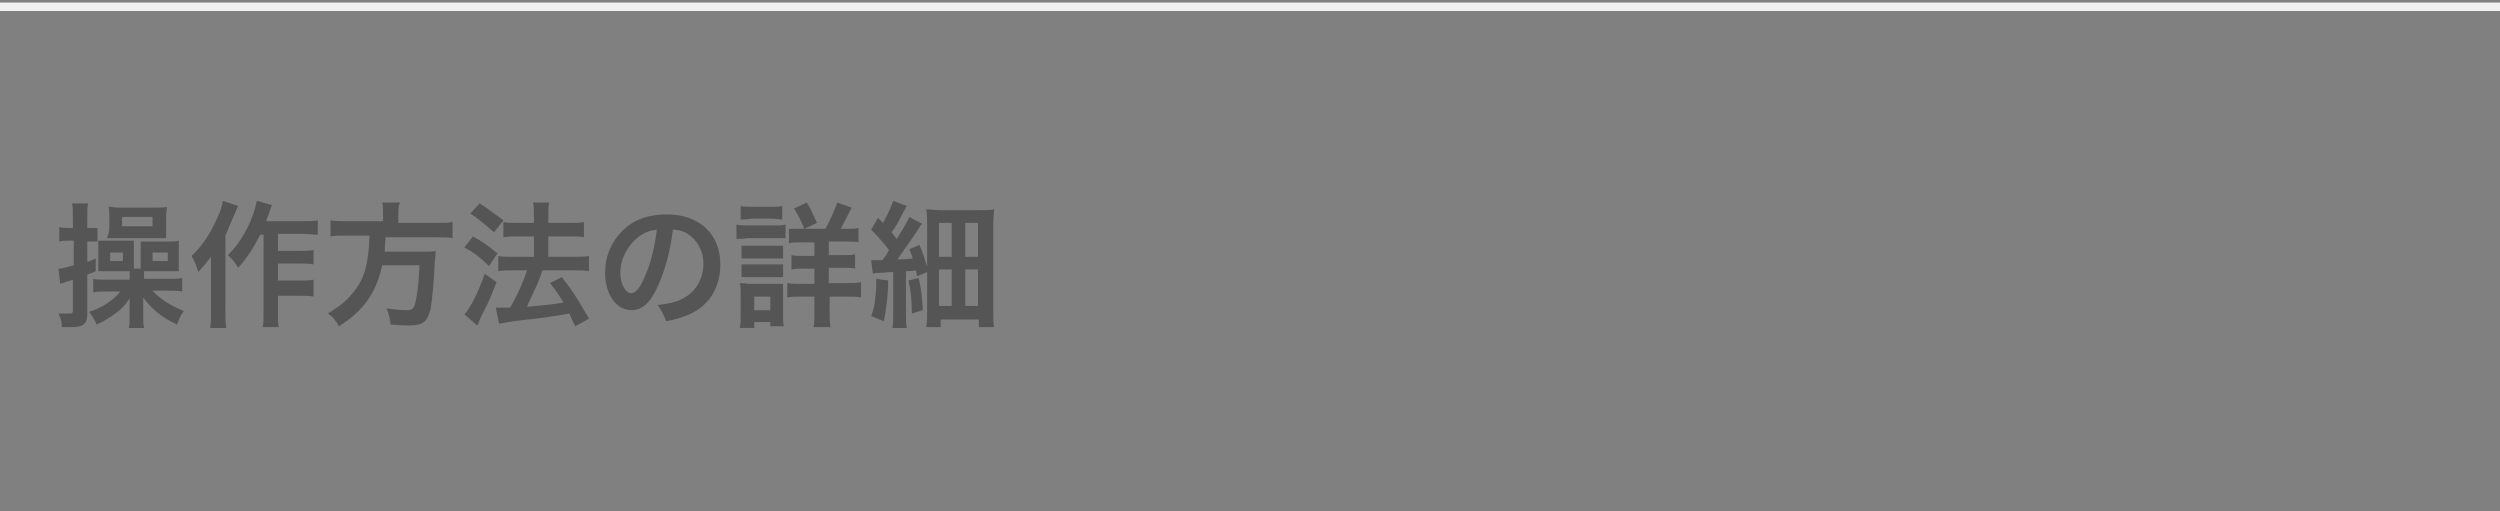<?xml version="1.0" encoding="utf-8"?>
<!-- Generator: Adobe Illustrator 27.8.1, SVG Export Plug-In . SVG Version: 6.00 Build 0)  -->
<svg version="1.1" id="レイヤー_1" xmlns="http://www.w3.org/2000/svg" xmlns:xlink="http://www.w3.org/1999/xlink" x="0px"
	 y="0px" viewBox="0 0 295 60.3" style="enable-background:new 0 0 295 60.3;" xml:space="preserve">
<rect x="0" y="0" width="295" height="60.3" fill="#808080" stroke="none"/>
<style type="text/css">
	.st0{fill:#F0F0F0;}
	.st1{fill:#555555;}
</style>
<rect y="0.3" class="st0" width="295" height="1"/>
<path class="st1" d="M15.3,32.9v-0.3c0-0.3,0-0.4,0-0.6c-0.1,0-0.2,0-0.4,0h-2.3c-0.4,0-0.7,0-1,0c0-0.3,0-0.6,0-1.1v-1.4
	c0-0.5,0-0.8,0-1.1c0.3,0,0.7,0,1.1,0h2.1c0.5,0,0.8,0,1,0c0,0.3,0,0.6,0,1v1.6c0,0.4,0,0.4,0,0.7h0.8c0-0.3,0-0.4,0-0.7v-1.5
	c0-0.5,0-0.7,0-1c0.1,0,0.4,0,1,0h2.5c0.4,0,0.7,0,1-0.1c0,0.3,0,0.5,0,1v1.6c0,0.5,0,0.6,0,1c-0.3,0-0.5,0-0.9,0h-2.7
	c-0.2,0-0.3,0-0.5,0c0,0.2,0,0.3,0,0.6v0.3h2.9c0.6,0,1.2,0,1.6-0.1v1.6c-0.5-0.1-1.1-0.1-1.6-0.1H18c0.9,1,2.2,1.8,3.7,2.4
	c-0.4,0.5-0.6,1-0.8,1.6c-1.7-0.8-2.9-1.7-4-3.2c0,0.2,0,0.2,0,0.5c0,0.1,0,0.5,0,0.7v0.9c0,0.7,0,1,0.1,1.5h-1.8
	c0.1-0.5,0.1-0.8,0.1-1.5v-0.9c0-0.2,0-0.7,0-1.1c-0.6,0.9-0.9,1.2-1.7,1.8c-0.7,0.5-1.3,0.9-2.2,1.3c-0.3-0.7-0.5-1-0.9-1.5
	c1.6-0.5,2.9-1.4,3.7-2.4h-1.6c-0.6,0-1.1,0-1.6,0.1v-1.6c0.4,0.1,0.8,0.1,1.6,0.1H15.3z M13,29.8v1h1.5v-1H13z M18,29.8v1h1.8v-1
	H18z M8.6,28.4H8.1c-0.4,0-0.7,0-1.1,0.1v-1.7c0.4,0.1,0.7,0.1,1.1,0.1h0.5v-1.3c0-0.8,0-1.2-0.1-1.6h1.9c-0.1,0.5-0.1,0.8-0.1,1.6
	v1.3h0.4c0.3,0,0.5,0,0.8,0v1.6c-0.2,0-0.4,0-0.8,0h-0.4v2.4c0.4-0.1,0.5-0.2,1-0.4V32c-0.4,0.2-0.5,0.2-1,0.4V37
	c0,1.2-0.4,1.6-1.9,1.6c-0.2,0-0.7,0-1.1,0c0-0.6-0.1-1-0.4-1.6C7.4,37,7.7,37,8,37c0.5,0,0.6,0,0.6-0.4V33
	c-0.2,0.1-0.7,0.2-0.9,0.3c-0.3,0.1-0.4,0.1-0.6,0.2l-0.2-1.8c0.5,0,0.7-0.1,1.8-0.4V28.4z M12.9,26.9v-1.4c0-0.5,0-0.8-0.1-1.1
	c0.4,0,0.7,0.1,1.2,0.1h4.3c0.7,0,1.1,0,1.4-0.1c0,0.3-0.1,0.6-0.1,1.1v1.5c0,0.5,0,0.8,0,1.1c-0.4,0-0.8,0-1.3,0h-4.4
	c-0.6,0-0.9,0-1.3,0C12.8,27.7,12.9,27.3,12.9,26.9z M14.4,25.6v1.1h3.6v-1.1H14.4z M31,27.7h-0.3c-0.7,1.4-1.5,2.7-2.6,3.9
	c-0.4-0.7-0.6-0.9-1.2-1.5c1.2-1.2,2-2.5,2.7-4.1c0.4-1,0.6-1.8,0.7-2.3l1.8,0.5c-0.2,0.4-0.2,0.5-0.3,0.8c-0.2,0.7-0.3,0.7-0.4,1.1
	h4.4c0.8,0,1.3,0,1.7-0.1v1.7c-0.5,0-1-0.1-1.7-0.1h-3v2h2.6c0.7,0,1.1,0,1.6-0.1v1.7c-0.5-0.1-1-0.1-1.6-0.1h-2.6v2h2.6
	c0.7,0,1.1,0,1.6-0.1V35c-0.5-0.1-1-0.1-1.6-0.1h-2.6v1.8c0,1,0,1.5,0.1,1.9h-1.9c0.1-0.5,0.1-0.9,0.1-1.9V27.7z M26.3,23.7l1.8,0.6
	c-0.2,0.4-0.2,0.5-0.4,0.9c-0.3,0.7-0.3,0.7-1.1,2.6v8.9c0,0.8,0,1.4,0.1,2h-1.9c0.1-0.6,0.1-1.2,0.1-2v-4.6c0-0.4,0-0.5,0-1.8
	c-0.6,0.8-1,1.2-1.5,1.8c-0.2-0.7-0.4-1.2-0.8-1.9c1.2-1.1,2.2-2.6,3-4.4C26,25,26.2,24.3,26.3,23.7z M45.2,26.2v-1
	c0-0.5,0-0.9-0.1-1.3h2.1C47,24.3,47,24.7,47,25.3v1h4.4c0.9,0,1.5,0,2-0.1v1.9c-0.5-0.1-1-0.1-2-0.1h-5.9c-0.1,1.2-0.1,1.2-0.1,1.7
	h4.4c0.8,0,1.3,0,1.6-0.1c0,0.1,0,0.1,0,0.2c0,0.2,0,0.4-0.1,1.1c-0.1,2.4-0.3,4.5-0.5,5.6c-0.4,1.5-0.9,1.9-2.5,1.9
	c-0.6,0-0.9,0-2.2-0.1c-0.1-0.7-0.2-1.3-0.5-1.9c0.9,0.1,1.7,0.2,2.4,0.2c0.7,0,0.9-0.2,1.1-1.3c0.2-1,0.3-2,0.4-4h-4.4
	c-0.7,3.2-2.1,5.3-5.1,7.2c-0.4-0.7-0.7-1.1-1.3-1.5c1.4-0.9,2.1-1.4,2.9-2.4c1.4-1.6,1.9-3.5,2-6.8H41c-0.8,0-1.5,0-2,0.1v-1.9
	c0.6,0.1,1.2,0.1,2,0.1H45.2z M58.9,38.2l-0.4-1.9c0.3,0,0.4,0,0.5,0c0.3,0,0.6,0,1.2,0c0.8-1.4,1.5-2.9,2-4.4h-1.7
	c-0.7,0-1.2,0-1.7,0.1v-1.8c0.5,0.1,1,0.1,1.7,0.1h2.5v-2.4h-1.9c-0.6,0-1.2,0-1.7,0.1v-1.8c0.4,0.1,1,0.1,1.7,0.1h1.9v-0.7
	c0-0.9,0-1.3-0.1-1.7h1.9c-0.1,0.5-0.1,0.8-0.1,1.7v0.7h2.6c0.7,0,1.2,0,1.6-0.1v1.8c-0.4-0.1-0.9-0.1-1.6-0.1h-2.6v2.4h3.1
	c0.7,0,1.2,0,1.7-0.1v1.8c-0.5-0.1-1-0.1-1.7-0.1h-3.8c-0.1,0.3-0.1,0.3-0.3,0.9c-0.3,0.8-0.8,1.8-1.4,3.1l-0.1,0.3
	c2.2-0.2,3.2-0.3,4.3-0.5c-0.5-0.8-0.8-1.3-1.6-2.3l1.4-0.7c1.3,1.7,1.7,2.3,3.2,4.9l-1.6,0.9c-0.4-0.7-0.5-1-0.7-1.5
	c-2.4,0.4-2.9,0.5-5.8,0.8C59.8,38,59.5,38.1,58.9,38.2z M55.5,25.2l1.1-1.2c1.1,0.7,1.7,1.2,2.8,2l-1.1,1.4
	C57.3,26.6,56.6,25.9,55.5,25.2z M54.8,29.2l1-1.3c1.1,0.6,1.7,1,2.9,2l-1,1.5C56.6,30.3,55.9,29.8,54.8,29.2z M57.2,32.3l1.4,1
	c-0.6,1.5-0.9,2.3-1.6,3.6c-0.3,0.6-0.3,0.6-0.5,1.1c-0.1,0.3-0.1,0.3-0.2,0.4l-1.5-1.3C55.4,36.5,56.4,34.6,57.2,32.3z M79.4,27.1
	c-0.3,2.5-0.9,4.7-1.7,6.5c-0.9,2.1-1.9,3-3.2,3c-1.8,0-3.1-1.9-3.1-4.4c0-1.8,0.6-3.4,1.8-4.7c1.3-1.5,3.2-2.2,5.5-2.2
	c3.8,0,6.3,2.3,6.3,5.9c0,2.8-1.4,5-3.9,6c-0.8,0.3-1.4,0.5-2.5,0.7c-0.3-0.8-0.5-1.2-1-1.9c1.5-0.2,2.4-0.4,3.2-0.9
	c1.4-0.8,2.2-2.3,2.2-4c0-1.5-0.7-2.8-2-3.6C80.6,27.3,80.1,27.1,79.4,27.1z M77.5,27.1c-0.8,0.1-1.4,0.3-2.1,0.8
	c-1.3,1-2.2,2.6-2.2,4.3c0,1.3,0.6,2.4,1.3,2.4c0.5,0,1.1-0.7,1.6-2C76.8,31.1,77.3,28.9,77.5,27.1z M94.4,27h3c0.5-0.9,1-2,1.4-3.1
	l1.7,0.6c-0.8,1.5-0.9,1.8-1.3,2.5h0.7c0.7,0,1,0,1.4-0.1v1.7c-0.4-0.1-0.8-0.1-1.6-0.1h-1.9v1.6h1.6c0.8,0,1.2,0,1.5-0.1v1.7
	c-0.4-0.1-0.8-0.1-1.5-0.1h-1.6v1.8h2.1c0.7,0,1.2,0,1.7-0.1v1.8c-0.5-0.1-1-0.1-1.6-0.1h-2.1v1.7c0,0.8,0,1.3,0.1,1.9H96
	c0.1-0.5,0.1-1.2,0.1-1.9v-1.7h-1.5c-0.7,0-1.2,0-1.7,0.1v-1.7c0.5,0.1,0.9,0.1,1.7,0.1h1.5v-1.8h-1.2c-0.7,0-1,0-1.5,0.1v-1.7
	c0.4,0.1,0.8,0.1,1.5,0.1h1.2v-1.6h-1.5c-0.7,0-1.1,0-1.5,0.1v-1.7C93.4,27,93.7,27,94.4,27z M87.4,25.9v-1.6
	c0.4,0.1,0.7,0.1,1.3,0.1H91c0.7,0,0.9,0,1.3-0.1v1.6c-0.4,0-0.8-0.1-1.3-0.1h-2.3C88.2,25.9,87.8,25.9,87.4,25.9z M86.9,28.2v-1.7
	c0.4,0.1,0.7,0.1,1.3,0.1h3.2c0.6,0,0.9,0,1.3-0.1v1.6c-0.3,0-0.5,0-1.2,0h-3.3C87.6,28.2,87.3,28.2,86.9,28.2z M87.5,30.5v-1.5
	c0.3,0,0.5,0,1.1,0h2.8c0.5,0,0.7,0,1,0v1.5c-0.4,0-0.5,0-1,0h-2.8C88,30.5,87.9,30.5,87.5,30.5z M87.5,32.7v-1.5c0.3,0,0.5,0,1.1,0
	h2.8c0.5,0,0.7,0,1,0v1.5c-0.3,0-0.5,0-1.1,0h-2.8C88,32.7,87.9,32.7,87.5,32.7z M89,38.7h-1.7c0.1-0.5,0.1-1,0.1-1.6v-2.4
	c0-0.5,0-0.8-0.1-1.3c0.4,0,0.8,0.1,1.2,0.1h2.8c0.6,0,0.8,0,1.1,0c0,0.3,0,0.6,0,1.2v2.6c0,0.5,0,0.8,0.1,1.2h-1.6V38H89V38.7z
	 M89,35v1.6h1.9V35H89z M96.4,26.3L94.9,27c-0.4-1-0.7-1.6-1.2-2.4l1.5-0.7C95.7,24.7,95.9,25.2,96.4,26.3z M103,32.3l-0.2-1.6
	c0.3,0,0.4,0,0.7,0c0.1,0,0.2,0,0.6,0c0.4-0.5,0.5-0.6,0.8-1.2c-0.6-0.8-1.4-1.7-2.1-2.4l0.8-1.4l0.6,0.6c0.6-1.1,1-2,1.2-2.6
	l1.6,0.6c-0.1,0.2-0.2,0.4-0.5,0.9c-0.4,0.8-0.8,1.6-1.3,2.2c0.3,0.4,0.3,0.4,0.6,0.8c0.9-1.4,1.3-2.1,1.5-2.6l1.5,0.8
	c-0.2,0.2-0.3,0.4-0.6,0.9c-0.6,0.9-1.7,2.4-2.3,3.3c0.8,0,0.8,0,1.8-0.1c-0.1-0.4-0.2-0.6-0.4-1.1l1.2-0.5c0.5,1.2,0.6,1.6,0.9,2.6
	v-4.9c0-0.8,0-1.3-0.1-1.9c0.5,0,1,0.1,1.9,0.1h4.1c1.1,0,1.5,0,2-0.1c0,0.5-0.1,1.1-0.1,2v9.9c0,1,0,1.5,0.1,2h-1.8v-0.9h-4.5v0.9
	h-1.7c0.1-0.6,0.1-1.1,0.1-1.9v-4.6l-1.2,0.5c0-0.3-0.1-0.4-0.1-0.7c-0.6,0.1-0.7,0.1-1.2,0.1v5c0,0.8,0,1.2,0.1,1.7h-1.7
	c0.1-0.5,0.1-0.9,0.1-1.7v-4.9c-0.8,0-1,0.1-1.5,0.1C103.4,32.2,103.2,32.2,103,32.3z M110.8,26.3v4h1.5v-4H110.8z M113.9,26.3v4
	h1.5v-4H113.9z M110.8,31.8v4.3h1.5v-4.3H110.8z M113.9,31.8v4.3h1.5v-4.3H113.9z M103.4,32.9l1.4,0.2c0,1.7-0.2,3.2-0.5,4.8
	l-1.5-0.6c0.3-0.8,0.4-1.2,0.5-2.3c0.1-0.8,0.1-1.2,0.1-1.8V32.9z M107.2,33.1l1.2-0.3c0.3,1.2,0.4,2.2,0.5,3.8l-1.3,0.4
	C107.6,35.6,107.5,34.4,107.2,33.1z"/>
</svg>
